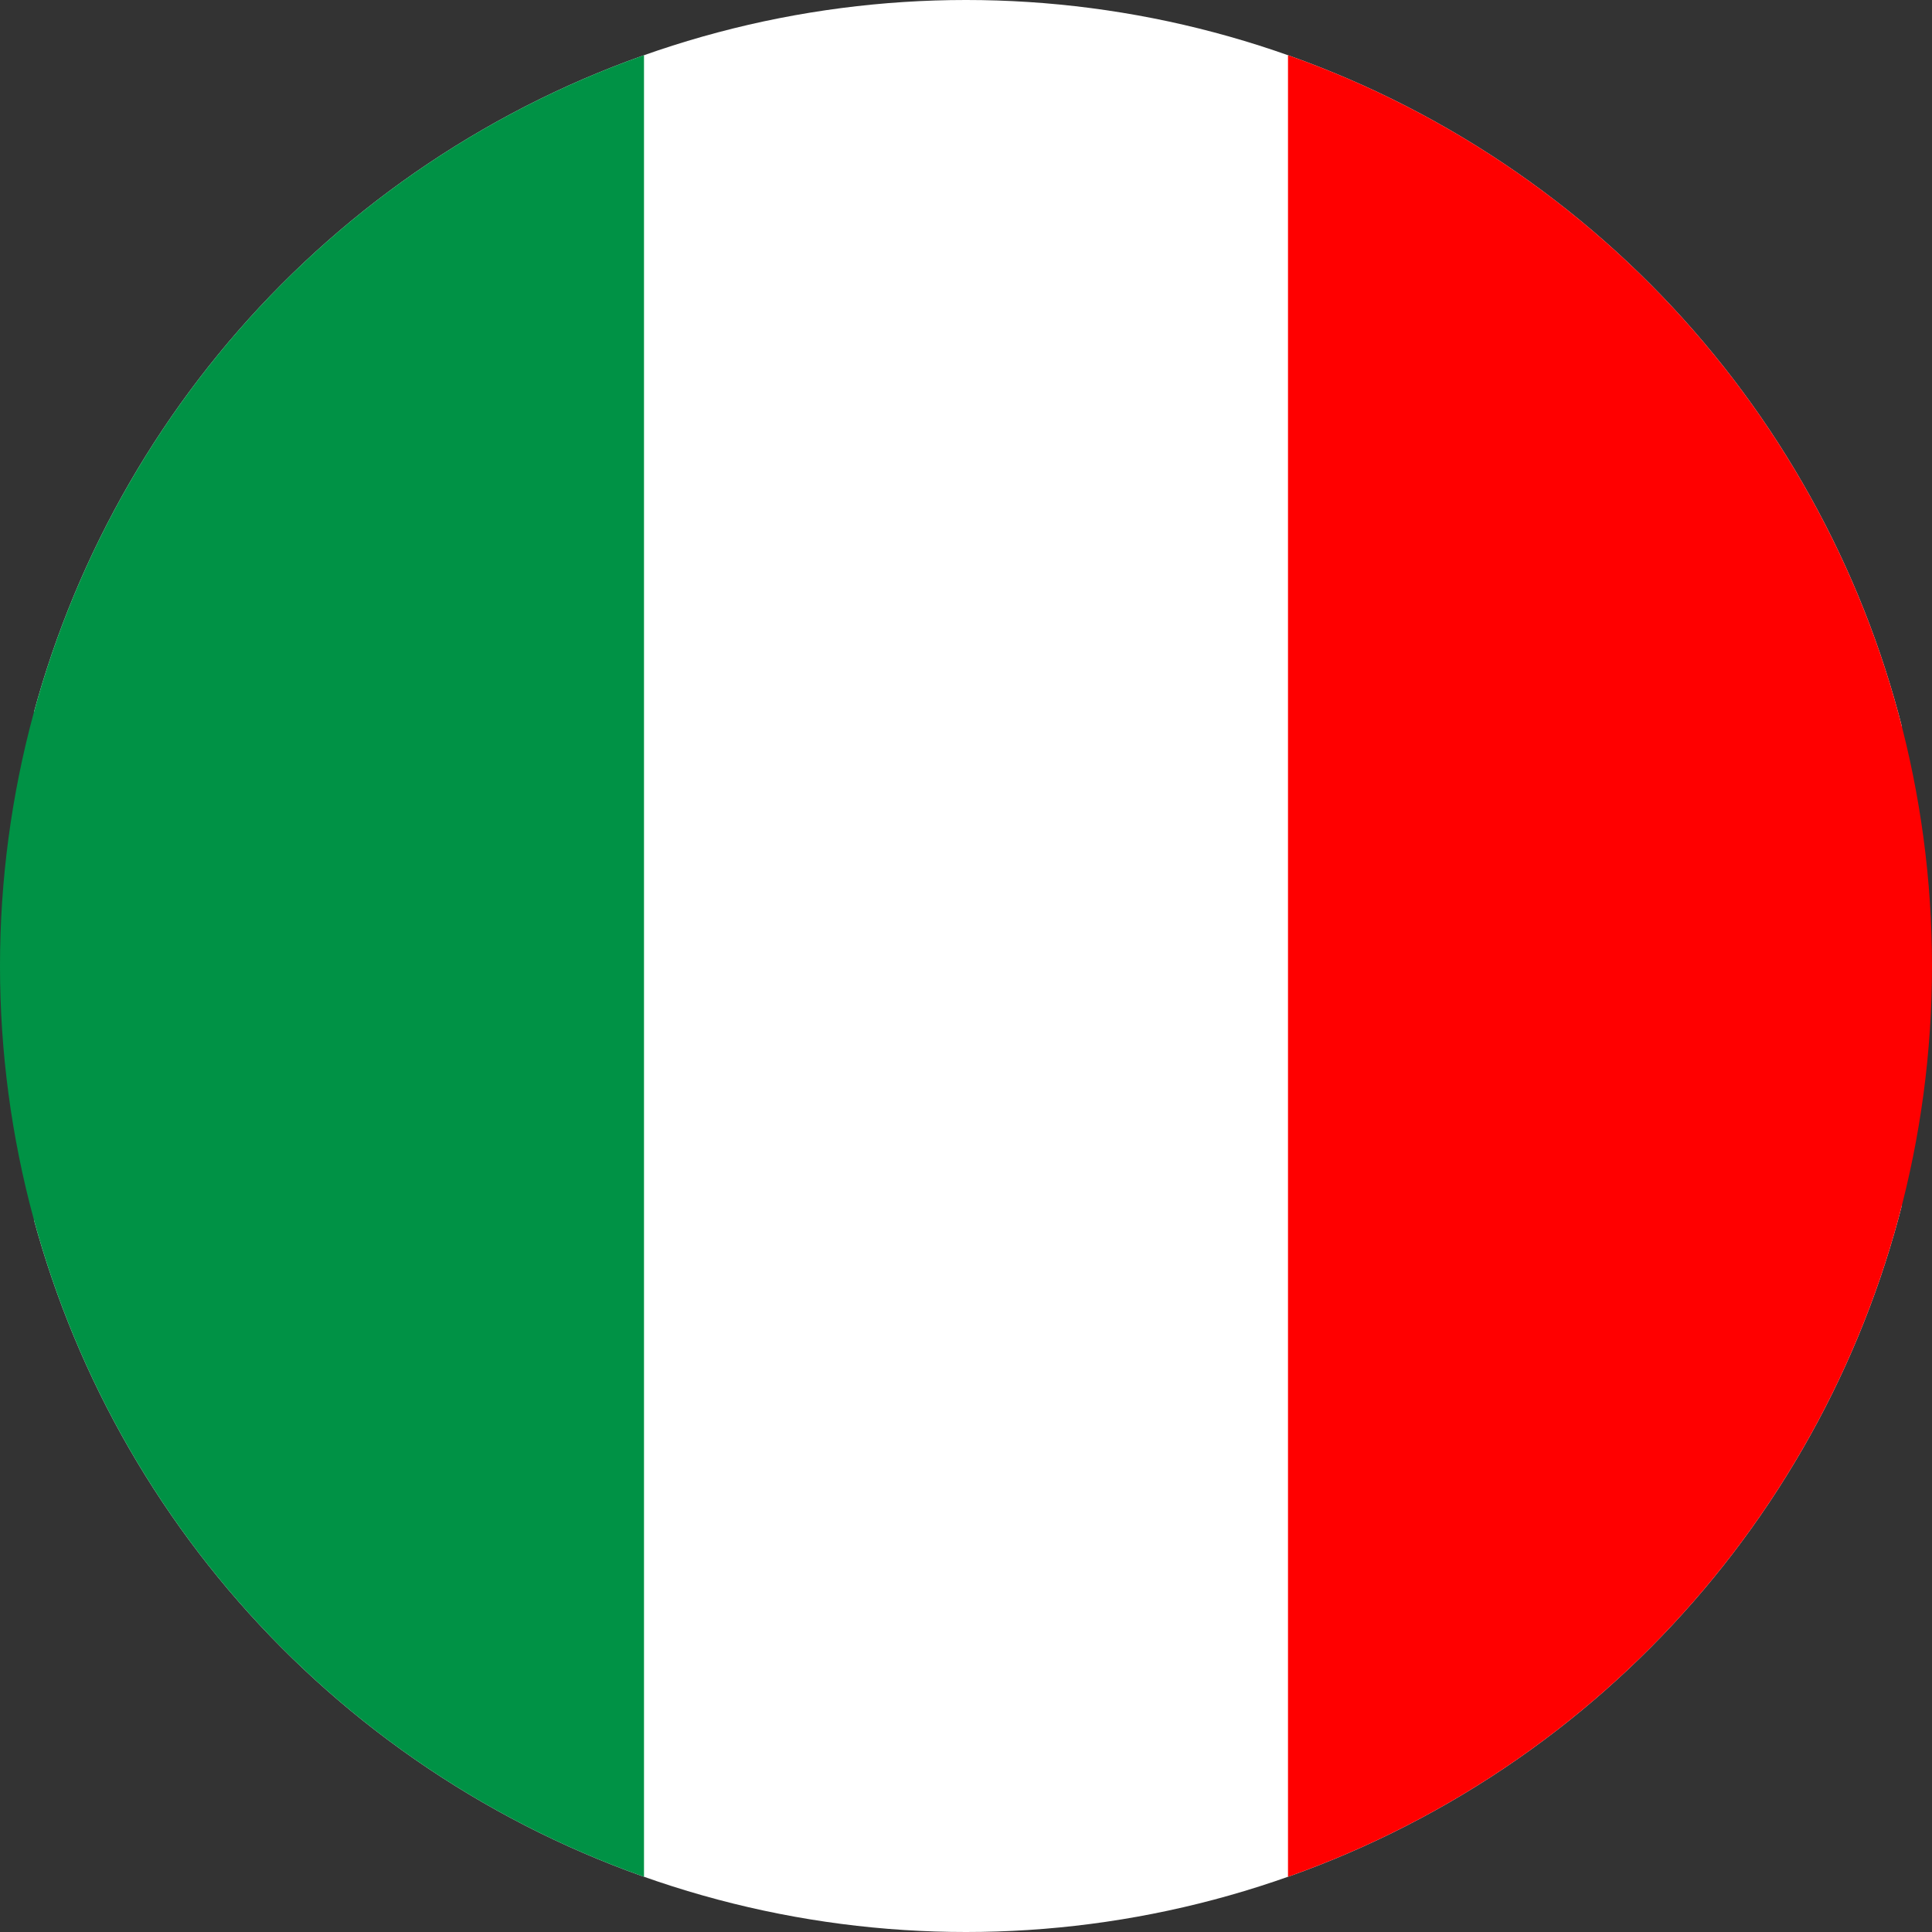 <?xml version="1.0" encoding="utf-8"?>
<!-- Generator: Adobe Illustrator 26.3.1, SVG Export Plug-In . SVG Version: 6.00 Build 0)  -->
<svg version="1.1" id="Livello_1" xmlns="http://www.w3.org/2000/svg" xmlns:xlink="http://www.w3.org/1999/xlink" x="0px" y="0px"
	 viewBox="0 0 30 30" style="enable-background:new 0 0 30 30;" xml:space="preserve">
<rect x="0" y="0" width="30" height="30" fill="#333333" stroke="none"/>
<style type="text/css">
	.st0{clip-path:url(#SVGID_00000183231361994349895260000007933294559257711240_);}
	.st1{fill:#C7102E;}
	.st2{fill:#FBF9FA;}
	.st3{fill:#012068;}
	.st4{clip-path:url(#SVGID_00000174563231305077318790000015537286334031612083_);fill:#FFFFFF;}
	.st5{clip-path:url(#SVGID_00000174563231305077318790000015537286334031612083_);fill:#009245;}
	.st6{clip-path:url(#SVGID_00000174563231305077318790000015537286334031612083_);fill:#FF0000;}
</style>
<g>
	<defs>
		<circle id="SVGID_00000080884800922065419730000009524473852593204411_" cx="15" cy="15" r="15"/>
	</defs>
	<clipPath id="SVGID_00000112633731344808340150000010018884968374783669_">
		<use xlink:href="#SVGID_00000080884800922065419730000009524473852593204411_"  style="overflow:visible;"/>
	</clipPath>
	
		<rect x="0.53" style="clip-path:url(#SVGID_00000112633731344808340150000010018884968374783669_);fill:#FFFFFF;" width="29" height="30"/>
	<rect style="clip-path:url(#SVGID_00000112633731344808340150000010018884968374783669_);fill:#009245;" width="10" height="30"/>
	
		<rect x="20" style="clip-path:url(#SVGID_00000112633731344808340150000010018884968374783669_);fill:#FF0000;" width="10" height="30"/>
</g>
</svg>
